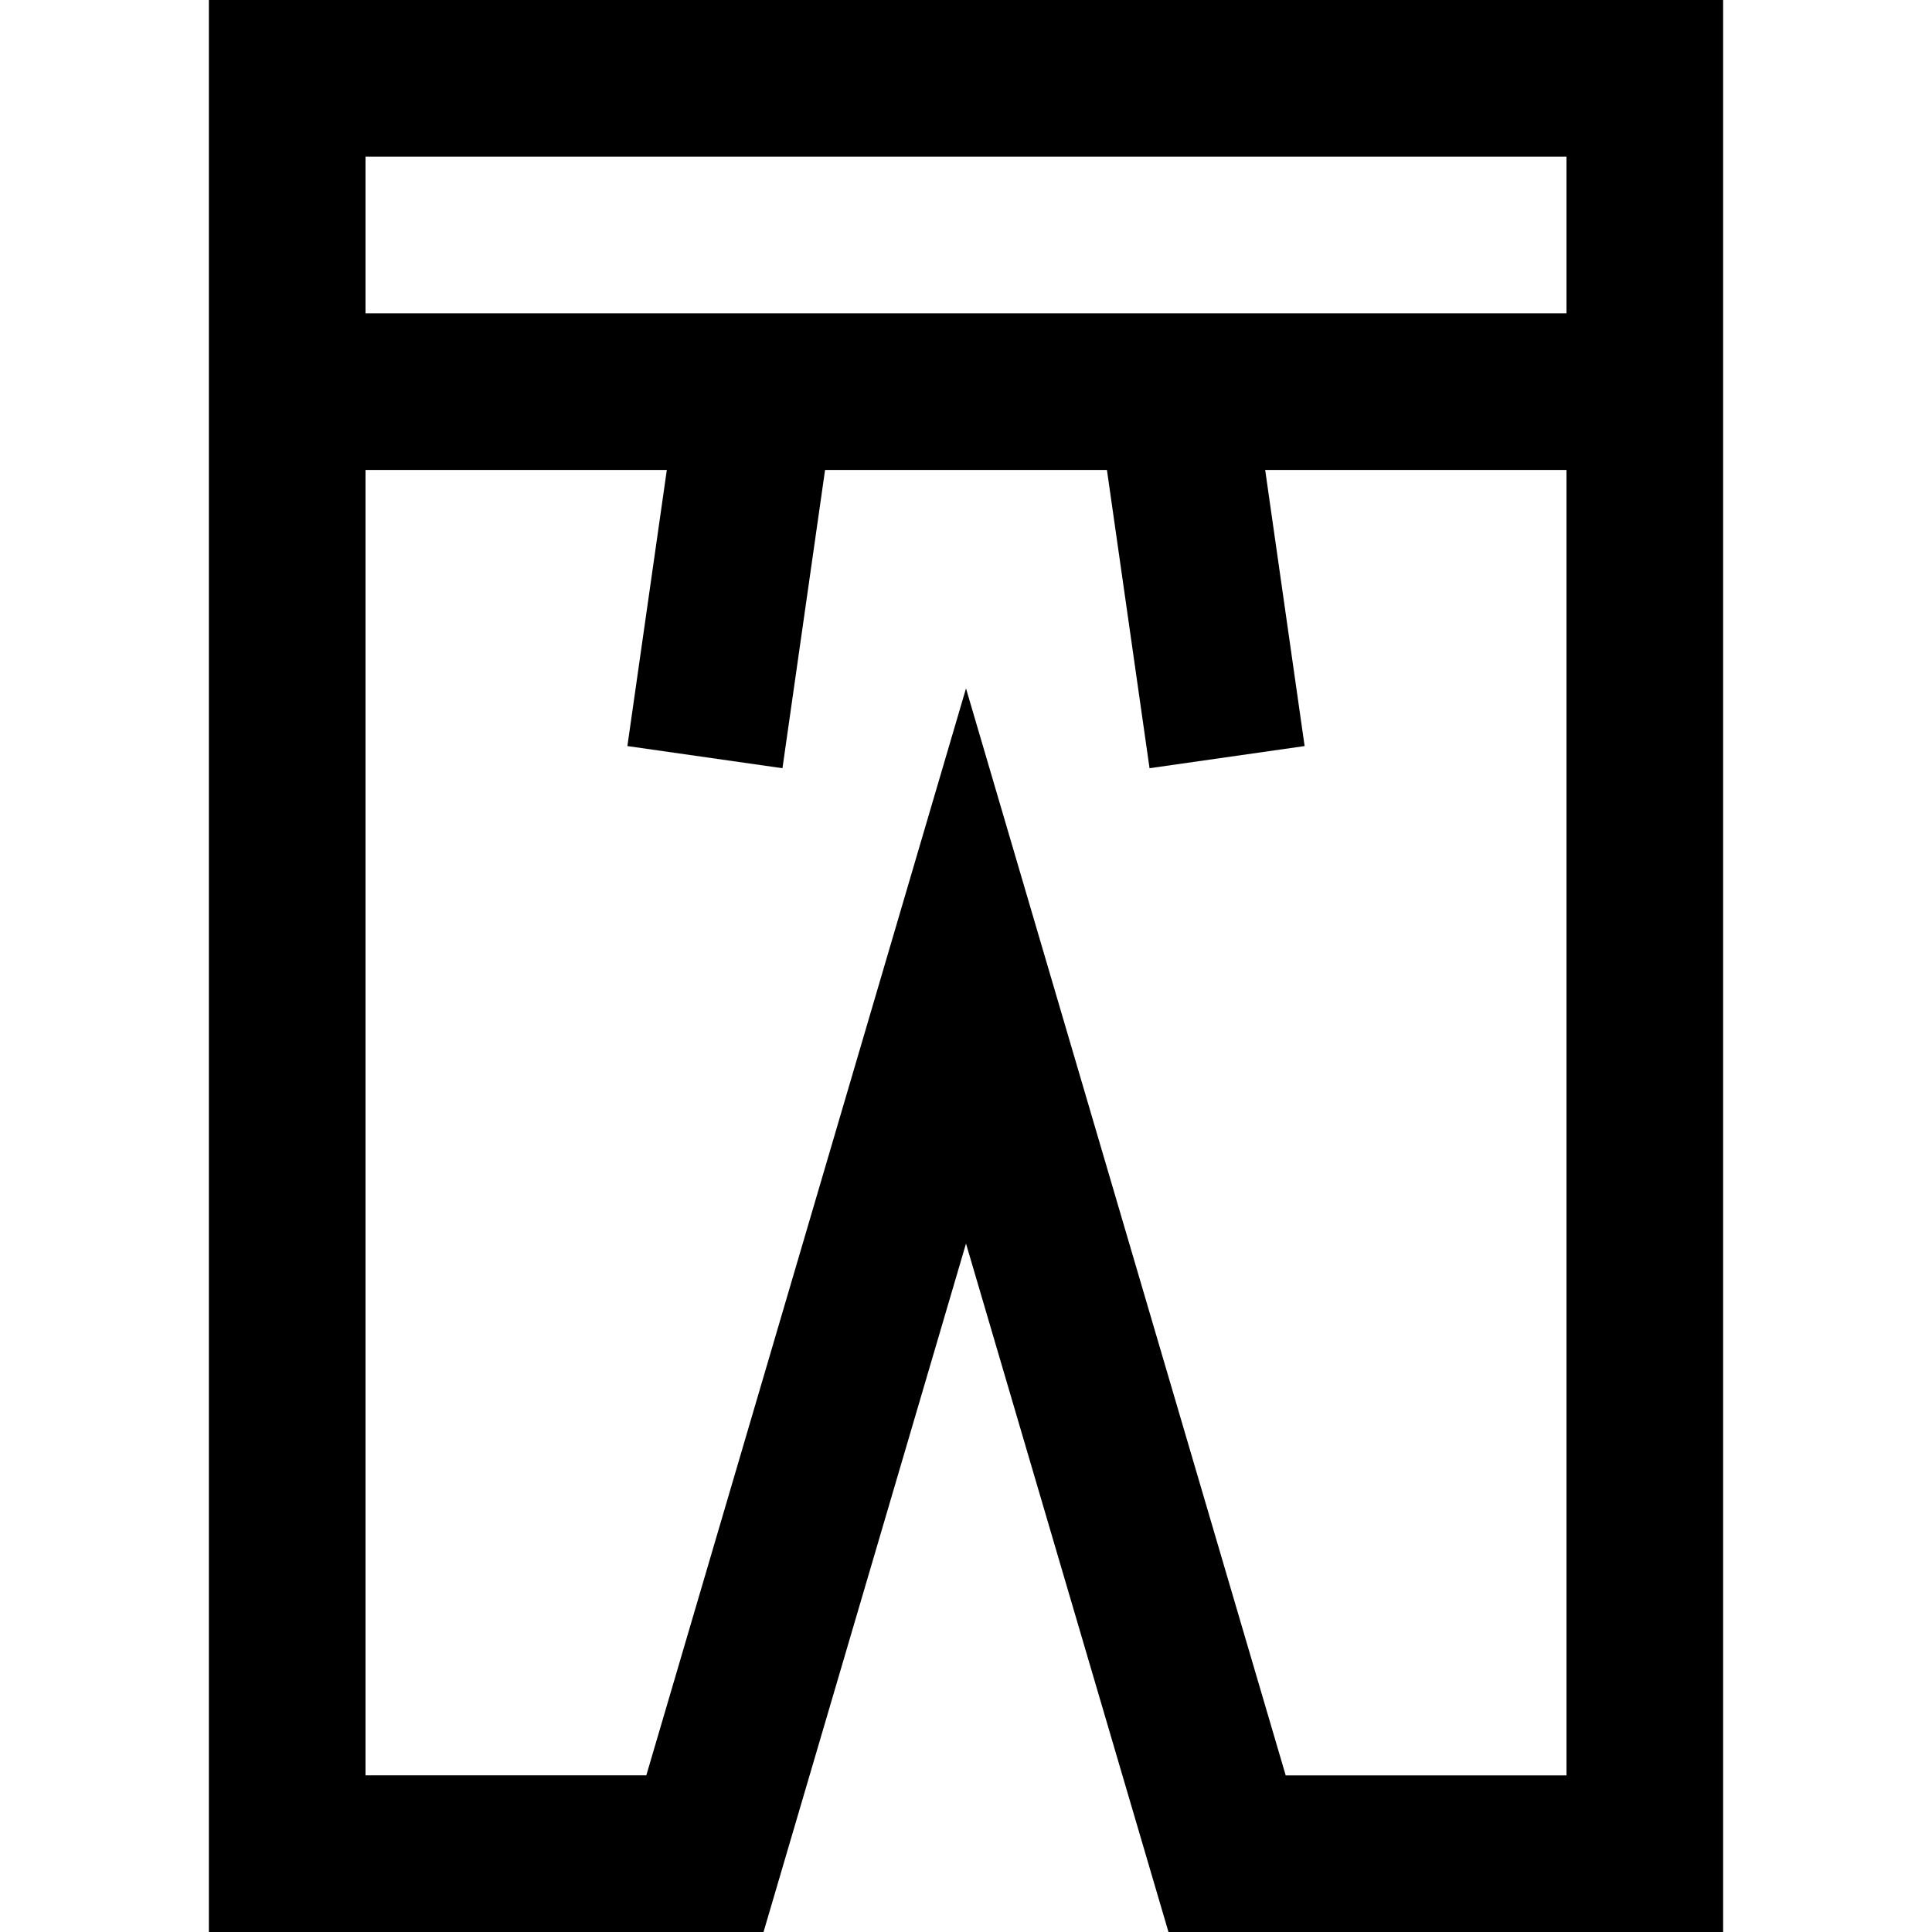 <?xml version="1.0" encoding="iso-8859-1"?>
<!-- Uploaded to: SVG Repo, www.svgrepo.com, Generator: SVG Repo Mixer Tools -->
<svg fill="#000000" height="800px" width="800px" version="1.1" id="Layer_1" xmlns="http://www.w3.org/2000/svg" xmlns:xlink="http://www.w3.org/1999/xlink" 
	 viewBox="0 0 512 512" xml:space="preserve">
<g>
	<g>
		<path d="M55.351,0v512h146.991L256,329.562L309.658,512h146.991V0H55.351z M415.135,470.487h-74.414L256,182.438l-84.721,288.048
			H96.865V124.541h79.851l-10.453,73.173l41.096,5.87l11.292-79.043h74.698l11.292,79.043l41.097-5.87l-10.453-73.173h79.851
			V470.487z M415.135,83.027H96.865V41.513h318.27V83.027z"/>
	</g>
</g>
</svg>